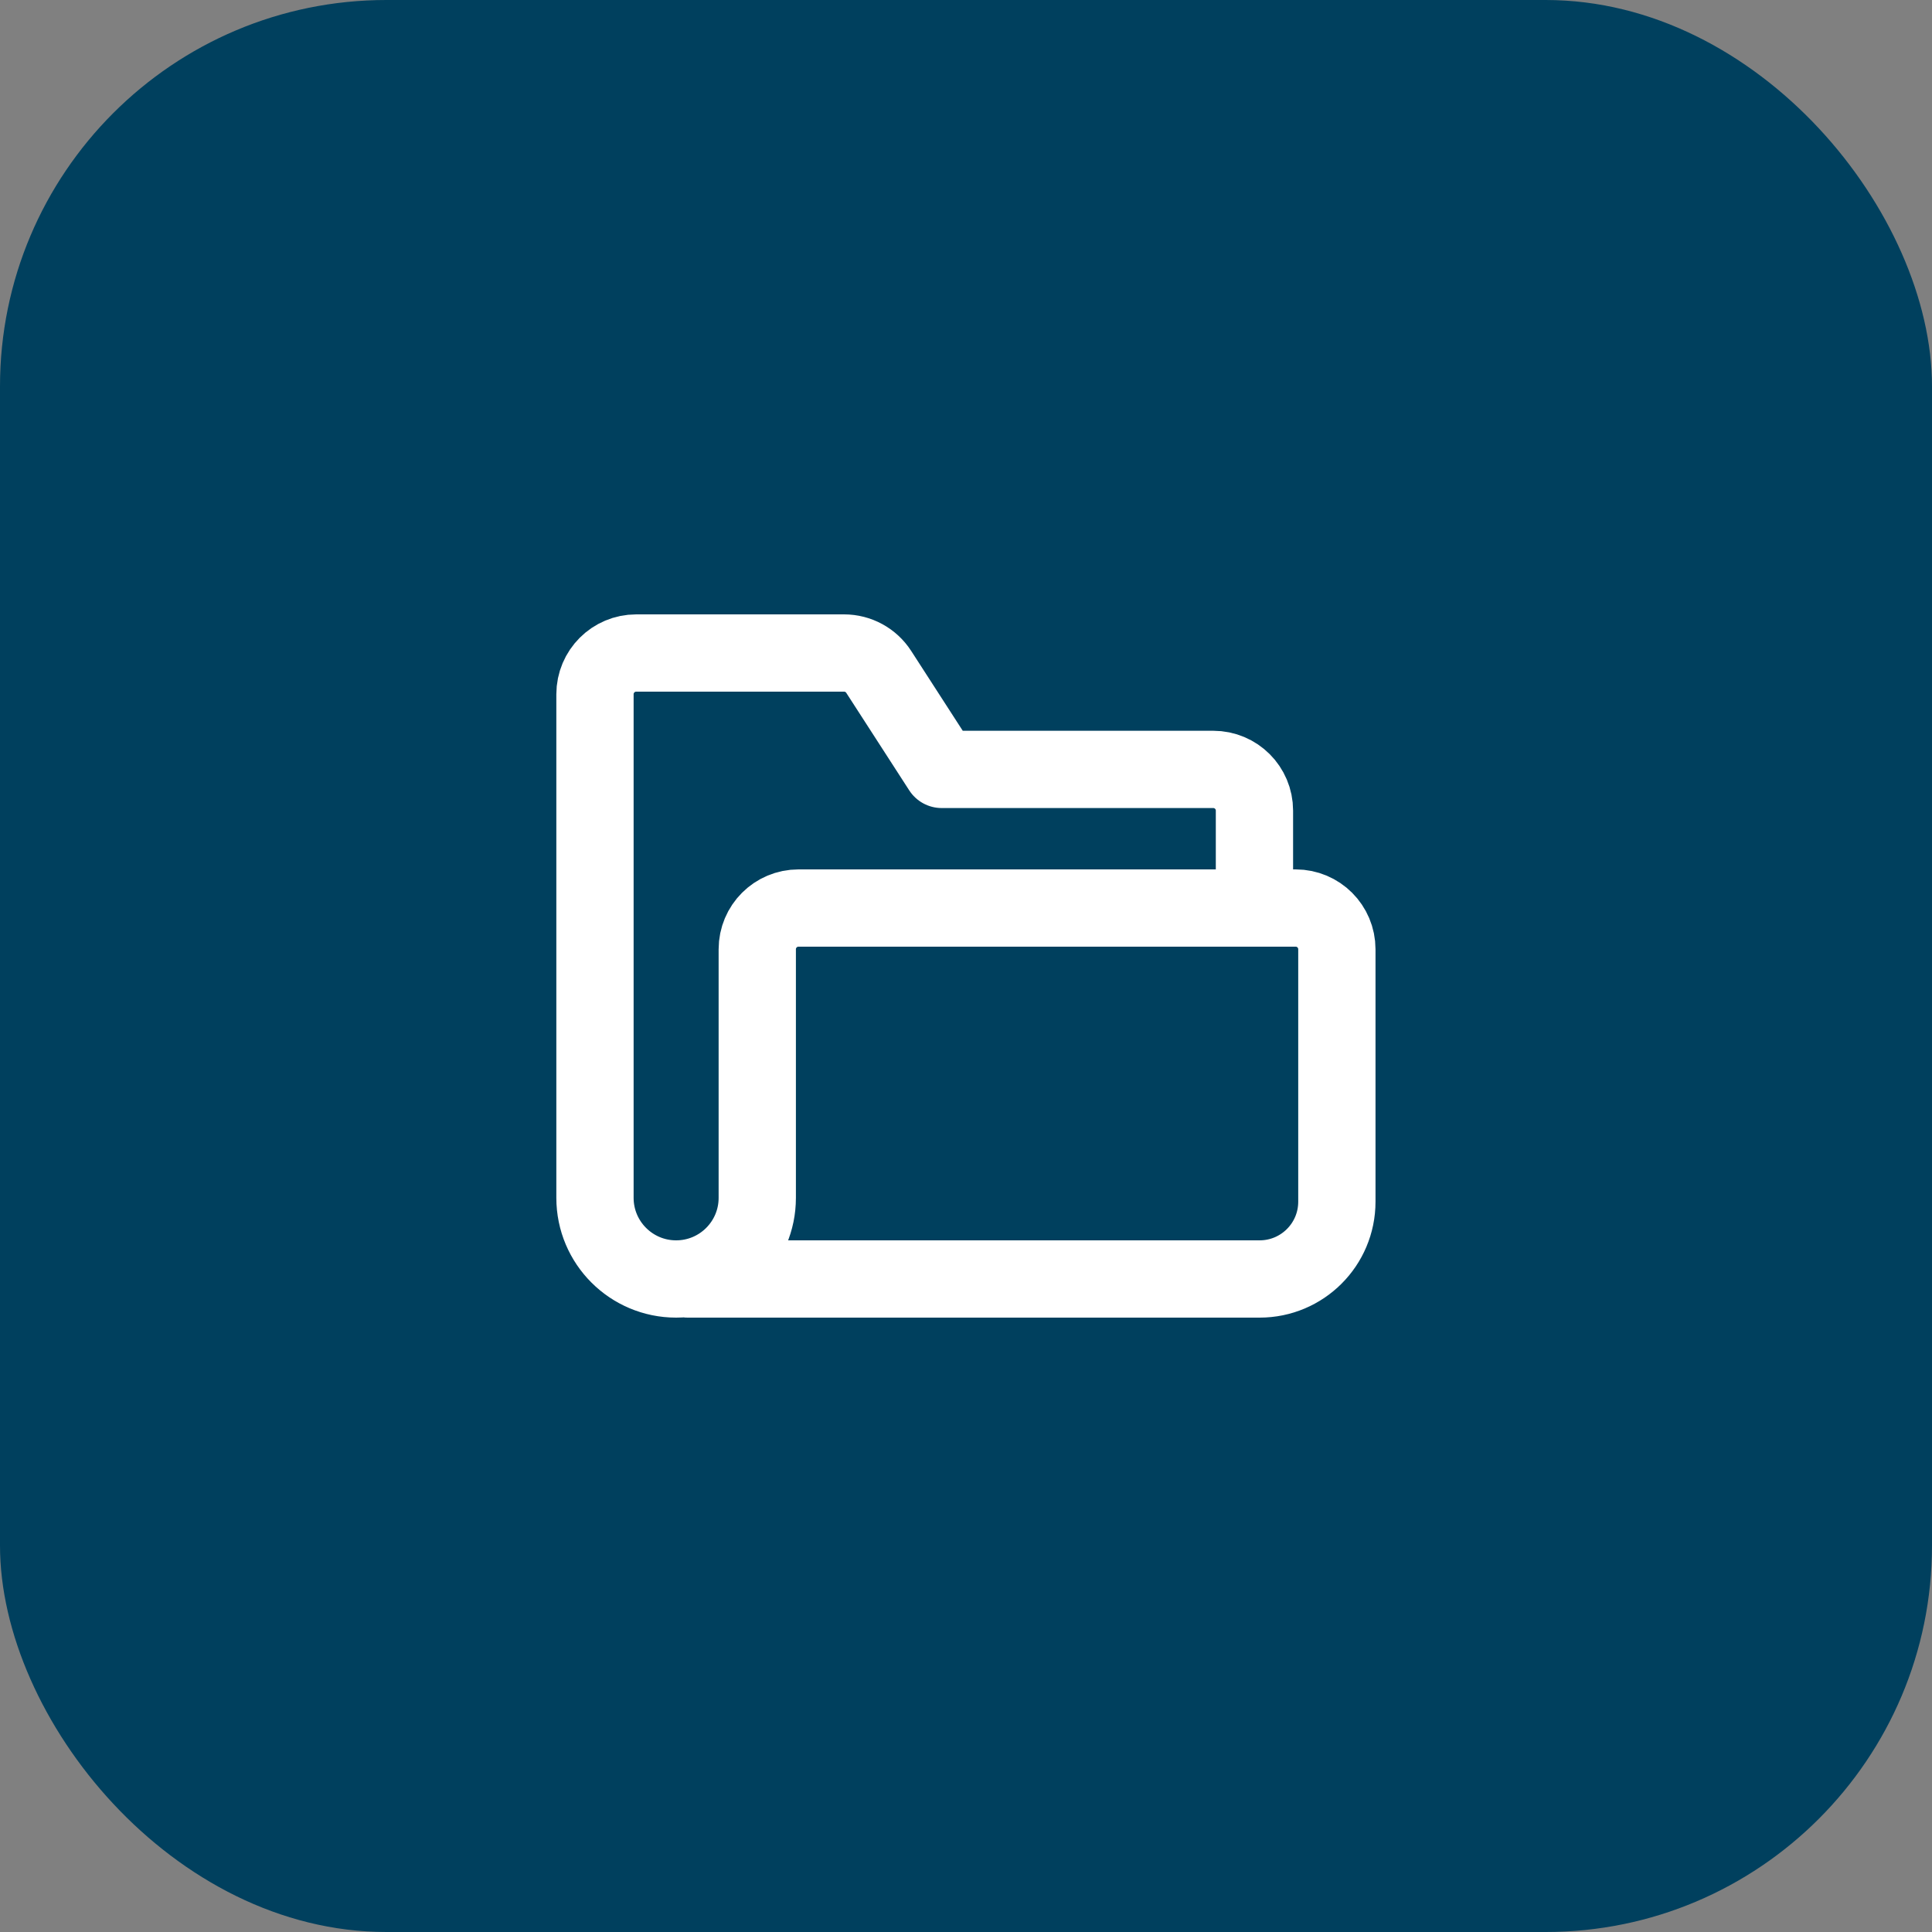<?xml version="1.0" encoding="UTF-8"?> <svg xmlns="http://www.w3.org/2000/svg" width="50" height="50" viewBox="0 0 50 50" fill="none"><rect x="0" y="0" width="50" height="50" fill="#808080" stroke="none"/><rect width="50" height="50" rx="10" fill="#00405E"></rect><path d="M29.516 23.5H33.532C34.121 23.5 34.598 23.977 34.598 24.567V30.798V31.1C34.598 32.205 33.703 33.1 32.598 33.1H17.798M15.398 17.967V31C15.398 32.16 16.339 33.1 17.498 33.1V33.1C18.658 33.1 19.598 32.16 19.598 31V24.567C19.598 23.977 20.076 23.5 20.665 23.5H32.465V20.978C32.465 20.389 31.988 19.912 31.398 19.912H24.371L22.741 17.388C22.545 17.084 22.207 16.9 21.845 16.9H16.465C15.876 16.9 15.398 17.378 15.398 17.967Z" stroke="white" stroke-width="2" stroke-linecap="round" stroke-linejoin="round"></path></svg> 